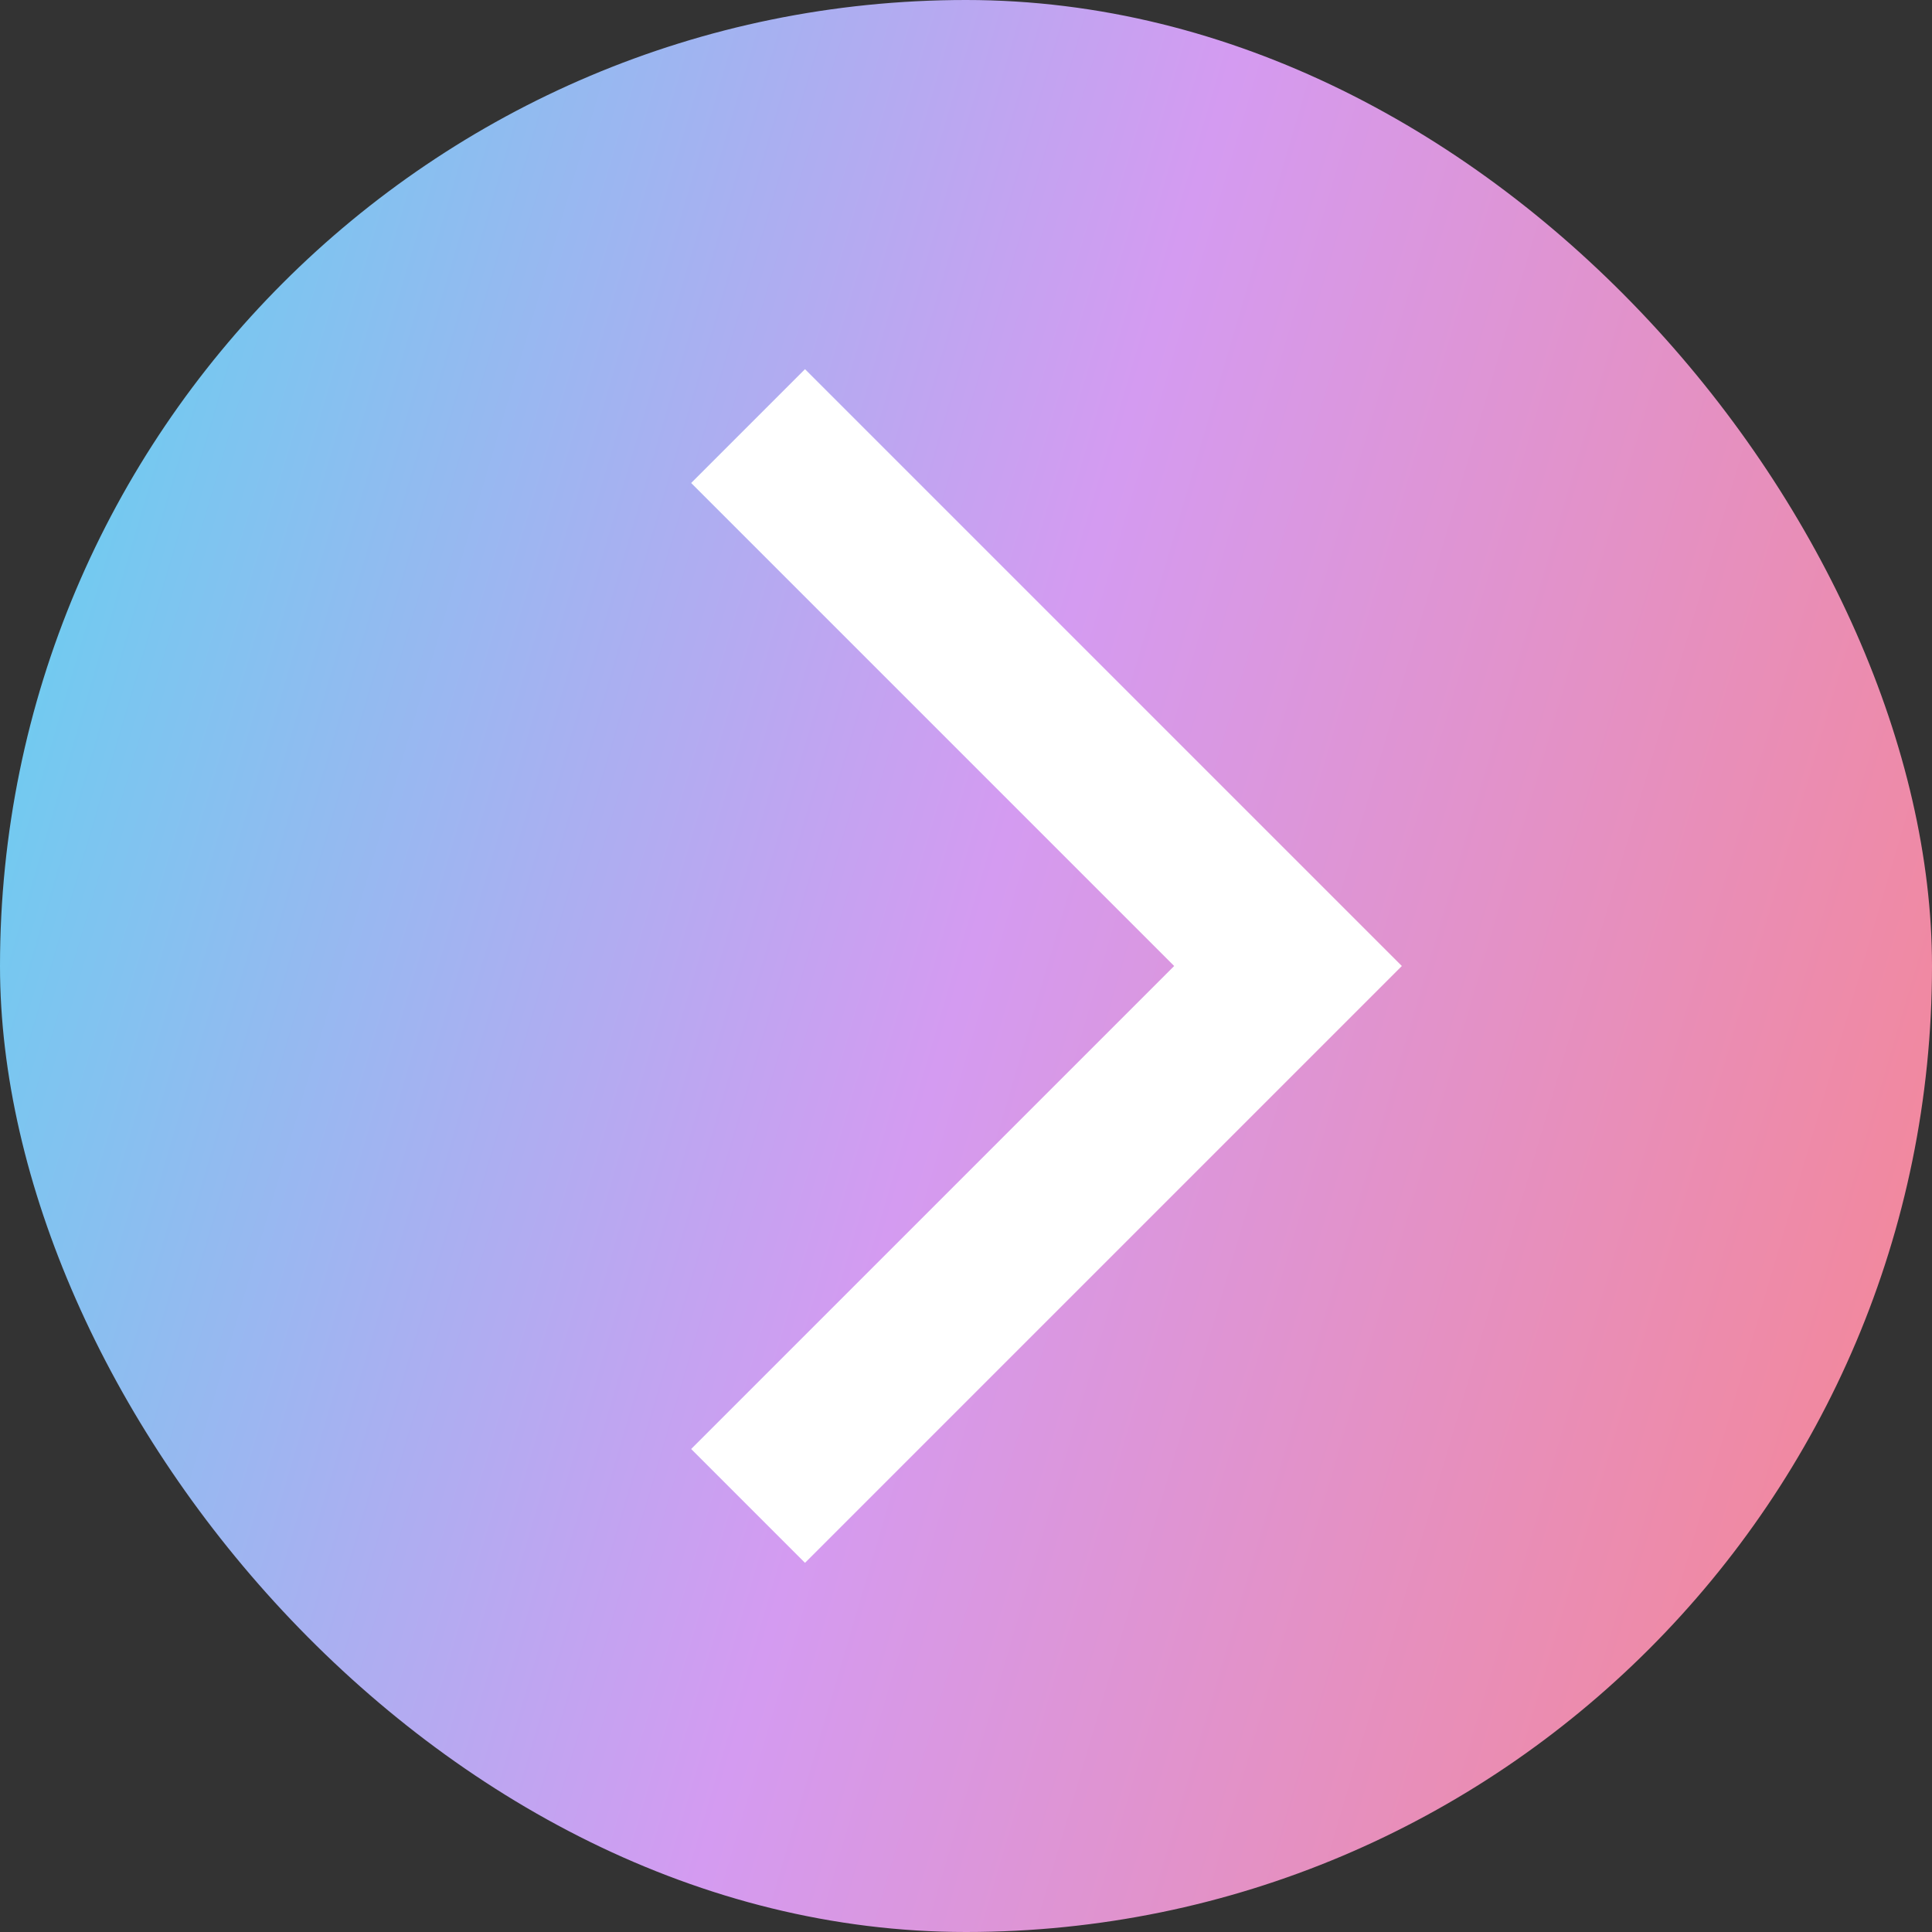 <svg width="12" height="12" viewBox="0 0 12 12" fill="none" xmlns="http://www.w3.org/2000/svg">
<rect x="0" y="0" width="12" height="12" fill="#333333" stroke="none"/>
<g id="&#62;">
<rect width="12" height="12" rx="6" fill="url(#paint0_linear_4428_4077)"/>
<path id="Vector" d="M5 9L8 6L5 3" stroke="white" stroke-linecap="square"/>
</g>
<defs>
<linearGradient id="paint0_linear_4428_4077" x1="0" y1="0" x2="14.295" y2="4.215" gradientUnits="userSpaceOnUse">
<stop stop-color="#5BD5F0"/>
<stop offset="0.5" stop-color="#D49BF1"/>
<stop offset="1" stop-color="#F8848C"/>
</linearGradient>
</defs>
</svg>
